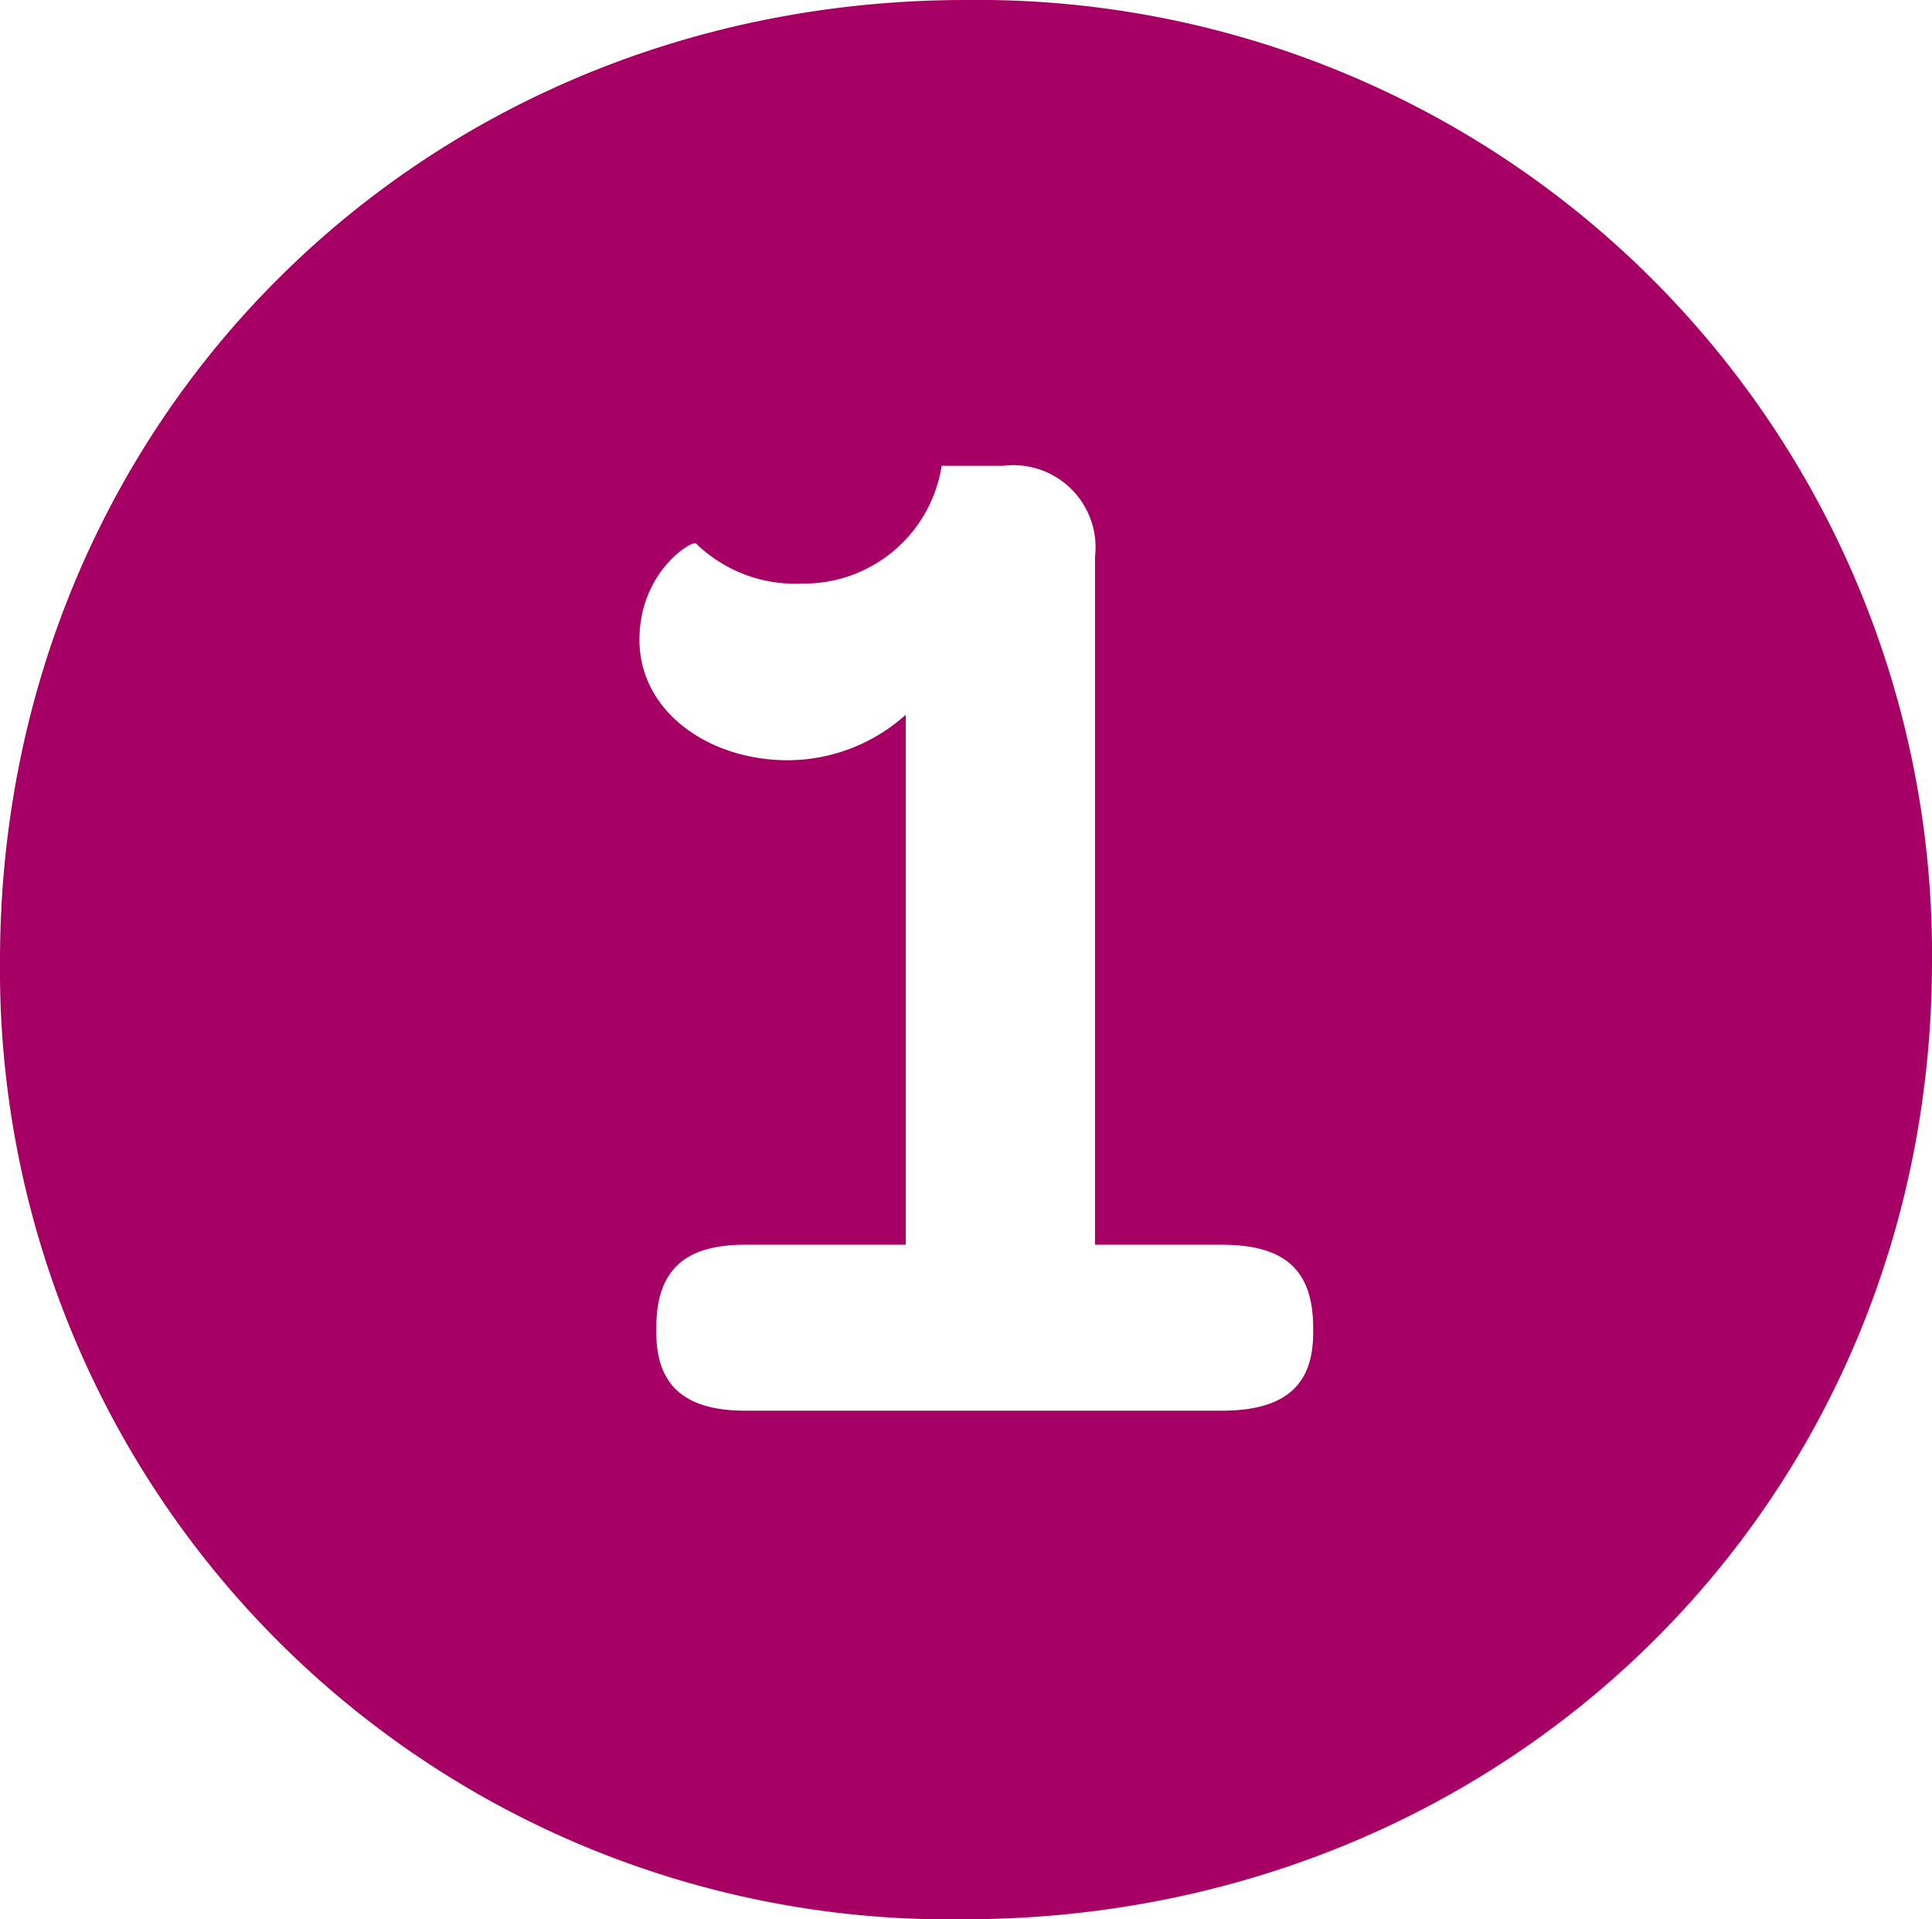 <svg xmlns="http://www.w3.org/2000/svg" viewBox="0 0 72.18 71.7"><defs><style>.cls-1{fill:#a70064;}</style></defs><title>1</title><g id="Layer_2" data-name="Layer 2"><g id="Cold_Flu_Season_-_Oral_Health" data-name="Cold &amp; Flu Season - Oral Health"><path class="cls-1" d="M36.09,0A35.65,35.65,0,0,1,72.18,35.9c0,20.2-15.88,35.8-36.19,35.8A35.48,35.48,0,0,1,0,35.9C0,15.7,15.78,0,36.09,0ZM27.85,52.7H45.64c2.31,0,3.42-.9,3.42-2.9v-.2c0-2.2-1.11-3.1-3.42-3.1H40.91V20.8a3.07,3.07,0,0,0-3.42-3.4H35.18A5.2,5.2,0,0,1,30,21.8,5.32,5.32,0,0,1,26,20.3c-.2-.1-2.11,1.1-2.11,3.6,0,2.7,2.61,4.5,5.53,4.5a6.61,6.61,0,0,0,4.42-1.7V46.5h-6c-2.21,0-3.32.9-3.32,3.1v.2C24.53,51.8,25.63,52.7,27.85,52.7Z"/></g></g></svg>